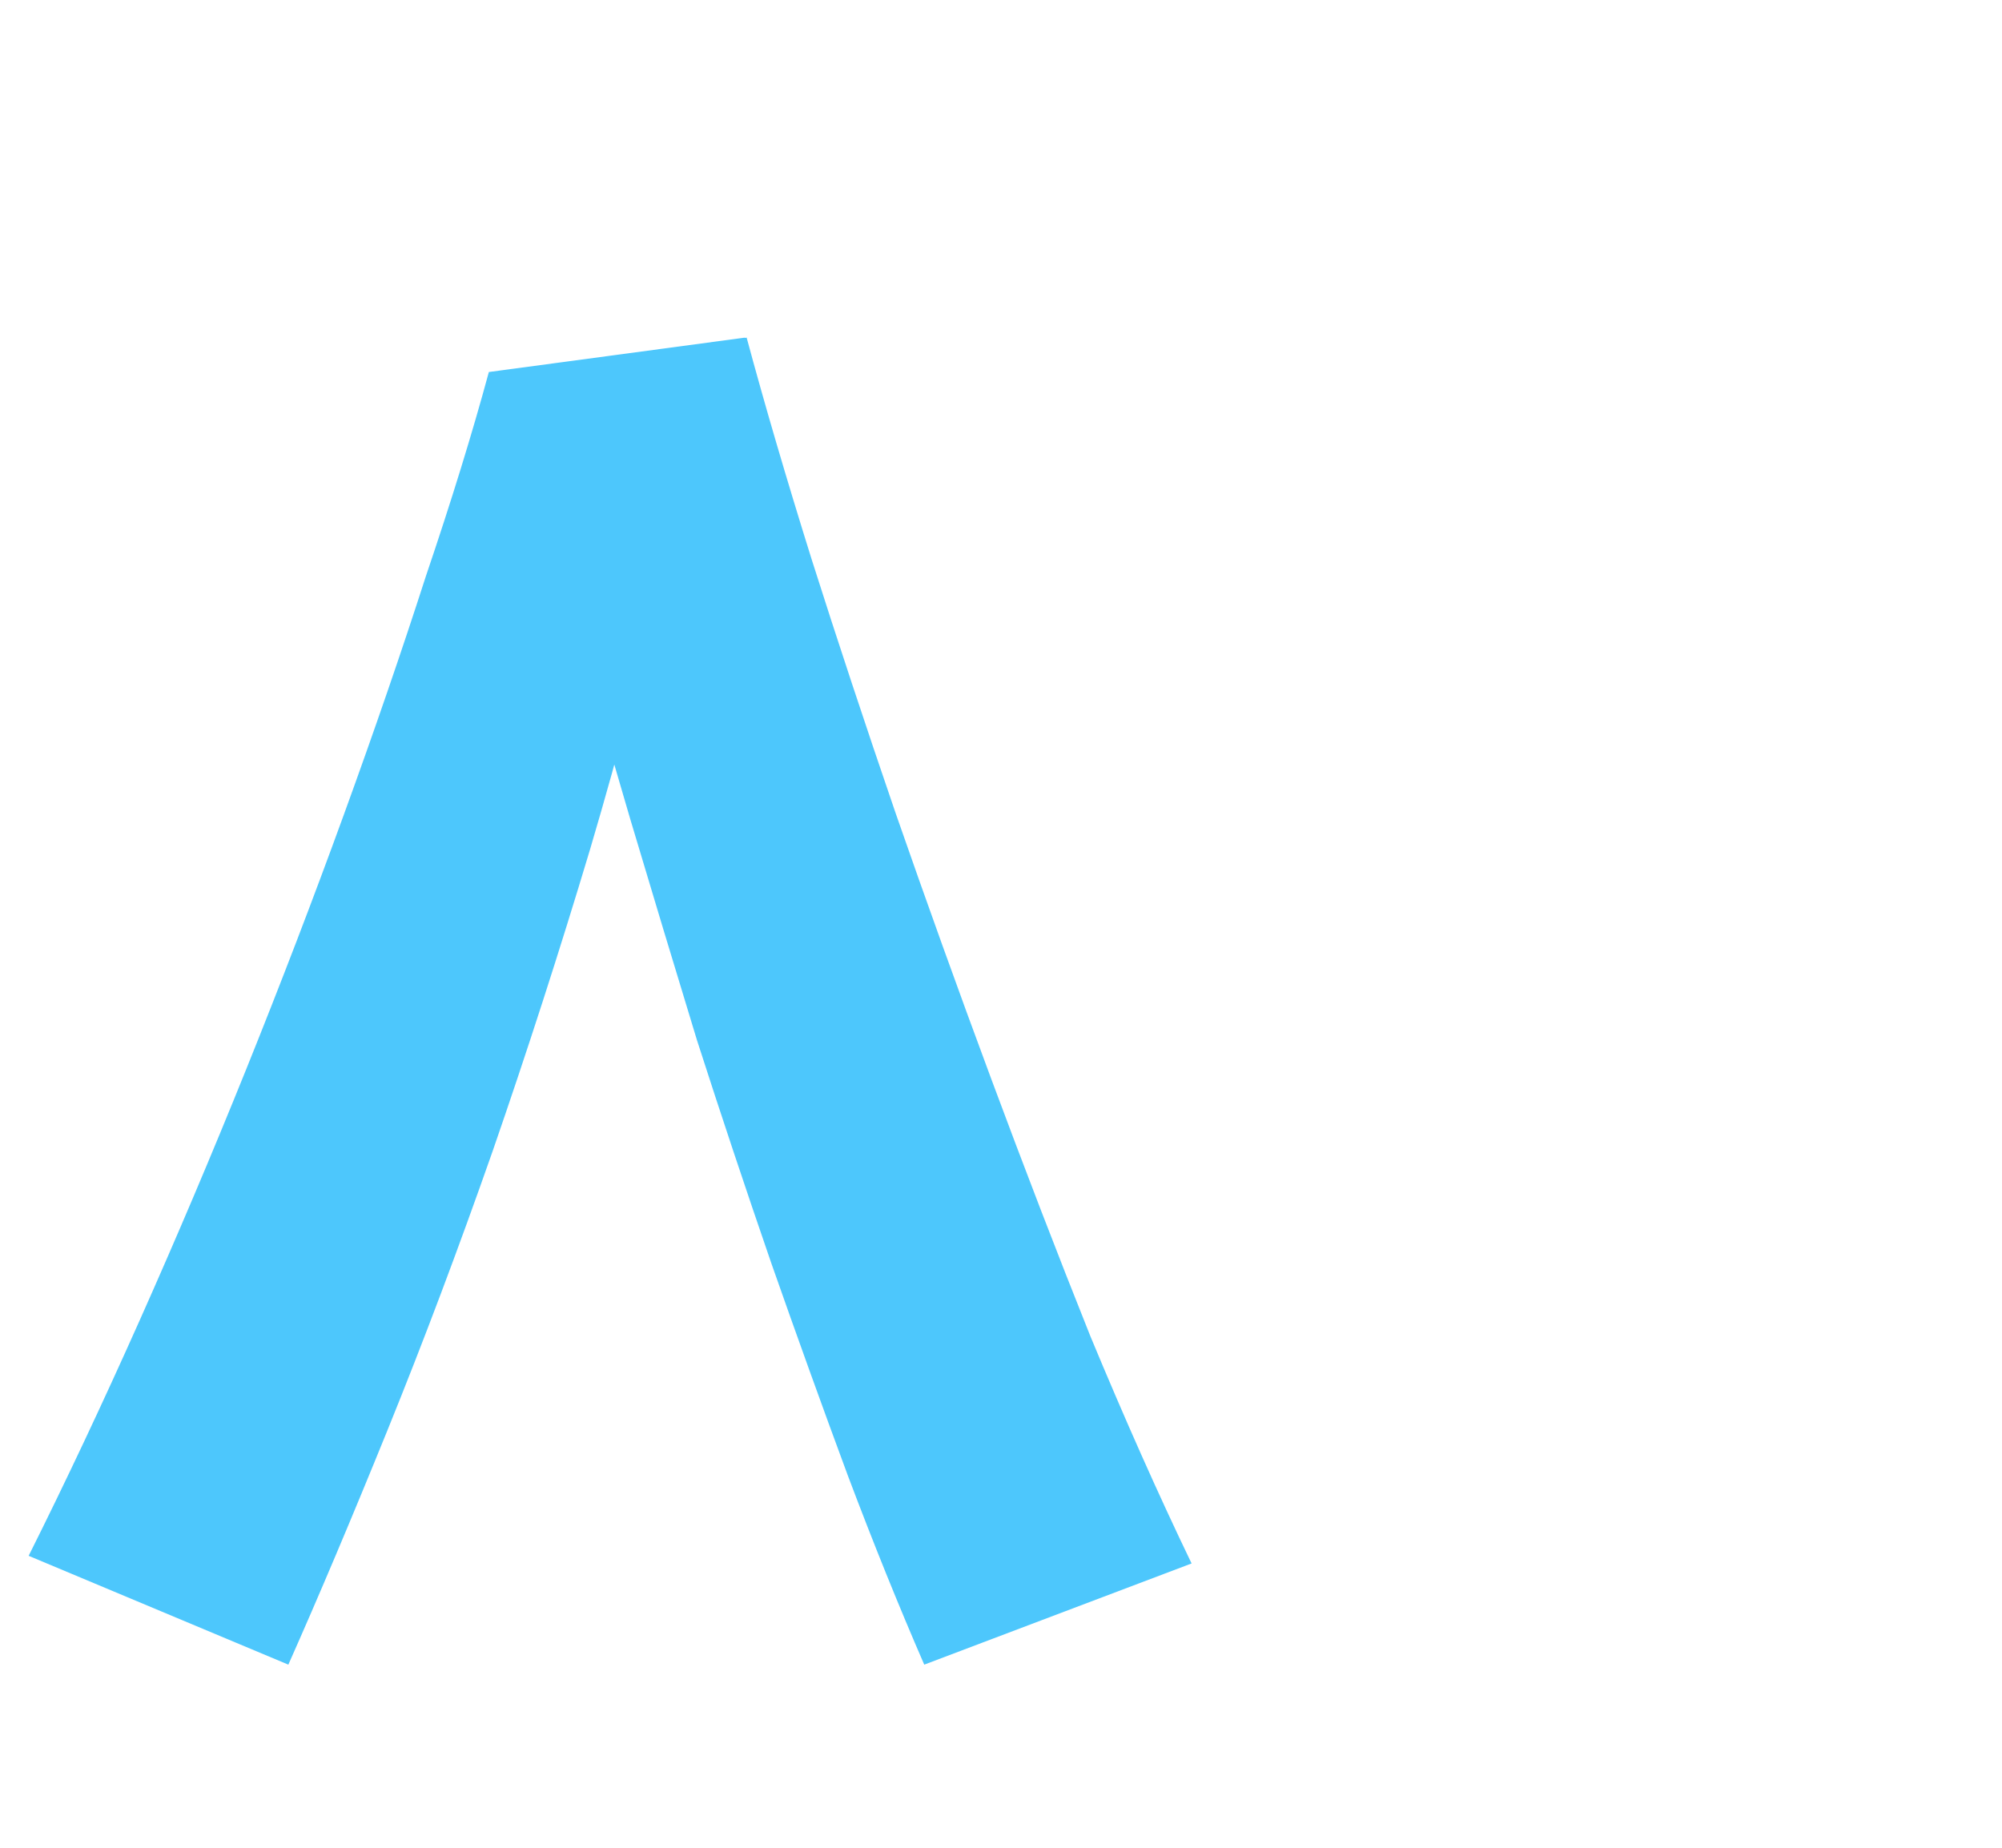 <?xml version="1.0" encoding="UTF-8"?> <svg xmlns="http://www.w3.org/2000/svg" width="65" height="60" viewBox="0 0 65 60" fill="none"><path d="M9.362 54.054L0.93 50.52C2.129 48.123 3.327 45.581 4.526 42.894C5.725 40.207 6.882 37.479 7.998 34.71C9.114 31.941 10.168 29.192 11.16 26.464C12.152 23.736 13.041 21.153 13.826 18.714C14.653 16.275 15.335 14.064 15.872 12.08L24.18 10.964L21.7 17.784C20.997 20.967 20.15 24.232 19.158 27.58C18.166 30.887 17.112 34.152 15.996 37.376C14.88 40.559 13.743 43.576 12.586 46.428C11.429 49.28 10.354 51.822 9.362 54.054ZM30.008 54.054C29.181 52.153 28.355 50.107 27.528 47.916C26.701 45.684 25.875 43.39 25.048 41.034C24.221 38.637 23.415 36.219 22.63 33.78C21.886 31.341 21.163 28.944 20.46 26.588C19.757 24.191 19.096 21.897 18.476 19.706L16.182 12.08L24.242 10.964C24.821 13.113 25.523 15.511 26.35 18.156C27.177 20.76 28.086 23.509 29.078 26.402C30.07 29.254 31.103 32.127 32.178 35.02C33.253 37.913 34.327 40.703 35.402 43.39C36.518 46.077 37.613 48.536 38.688 50.768L30.008 54.054Z" fill="#4DC7FC"></path></svg> 